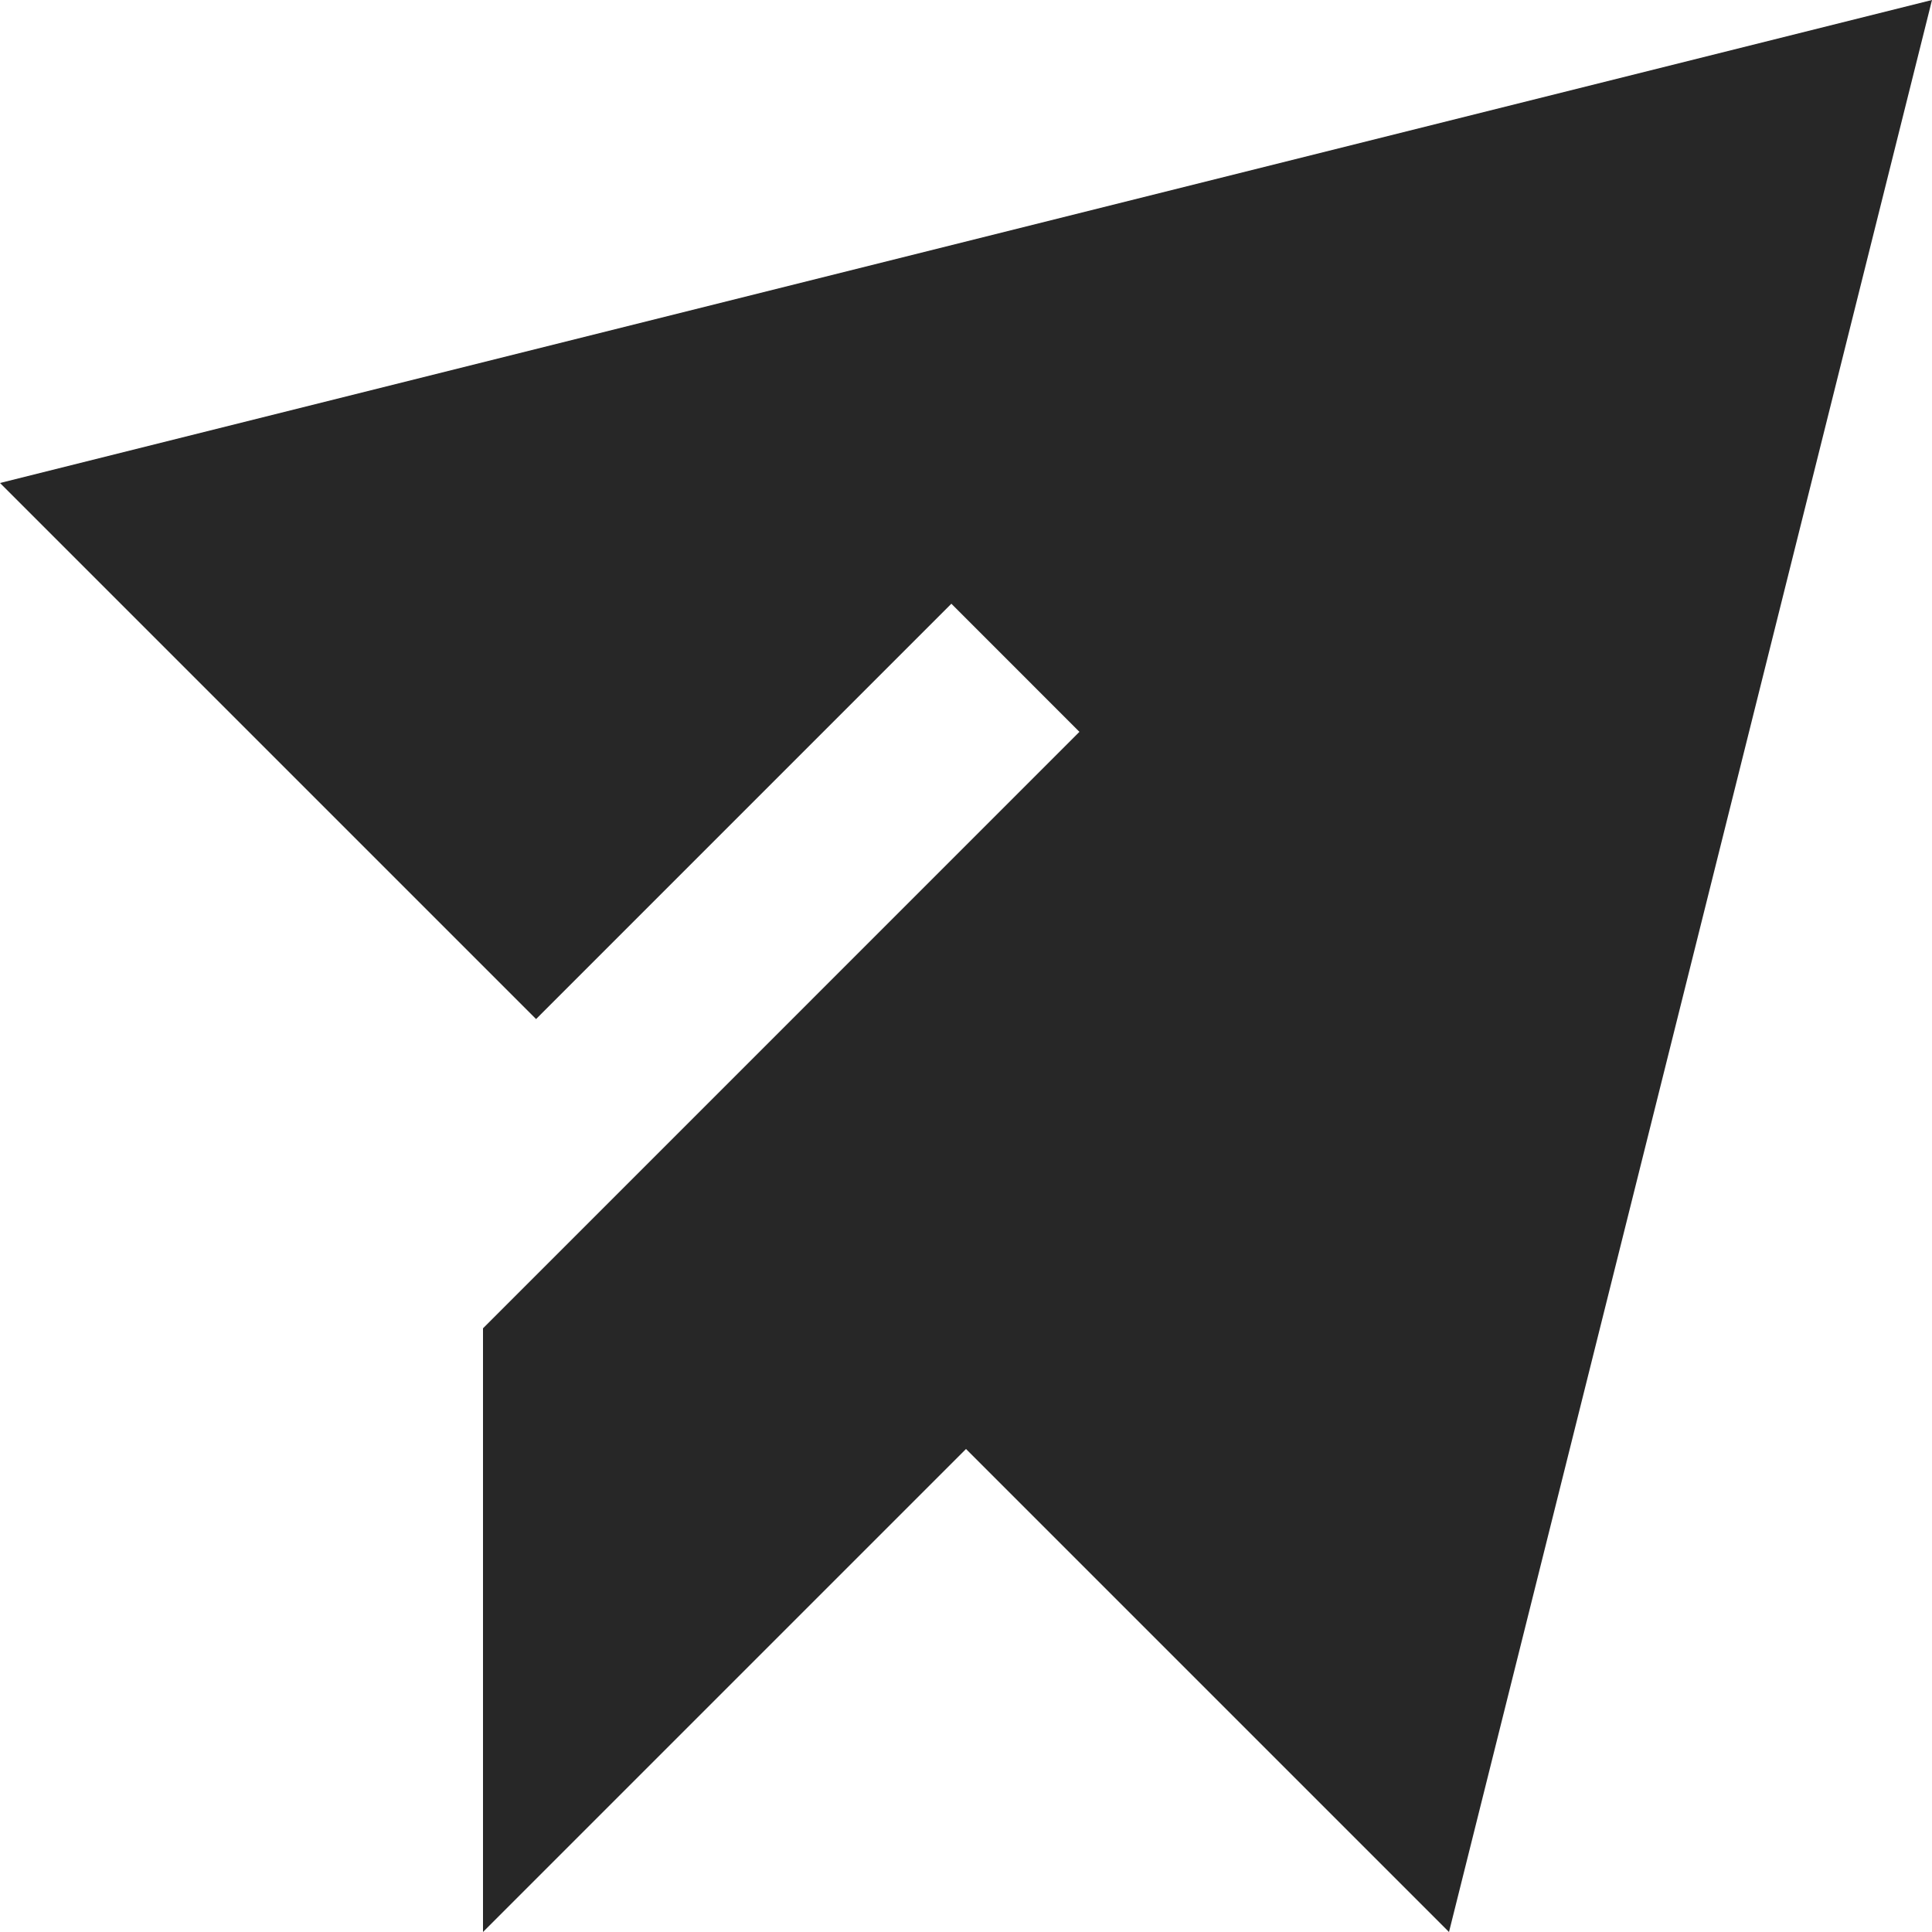 <svg xmlns="http://www.w3.org/2000/svg" fill="none" viewBox="0 0 45 45" height="45" width="45">
<path fill="#272727" d="M0 11.25L45 0L33.75 45L22.5 33.75L11.25 45V30.939L25.142 17.046L22.159 14.062L12.486 23.736L0 11.25Z"></path>
</svg>
